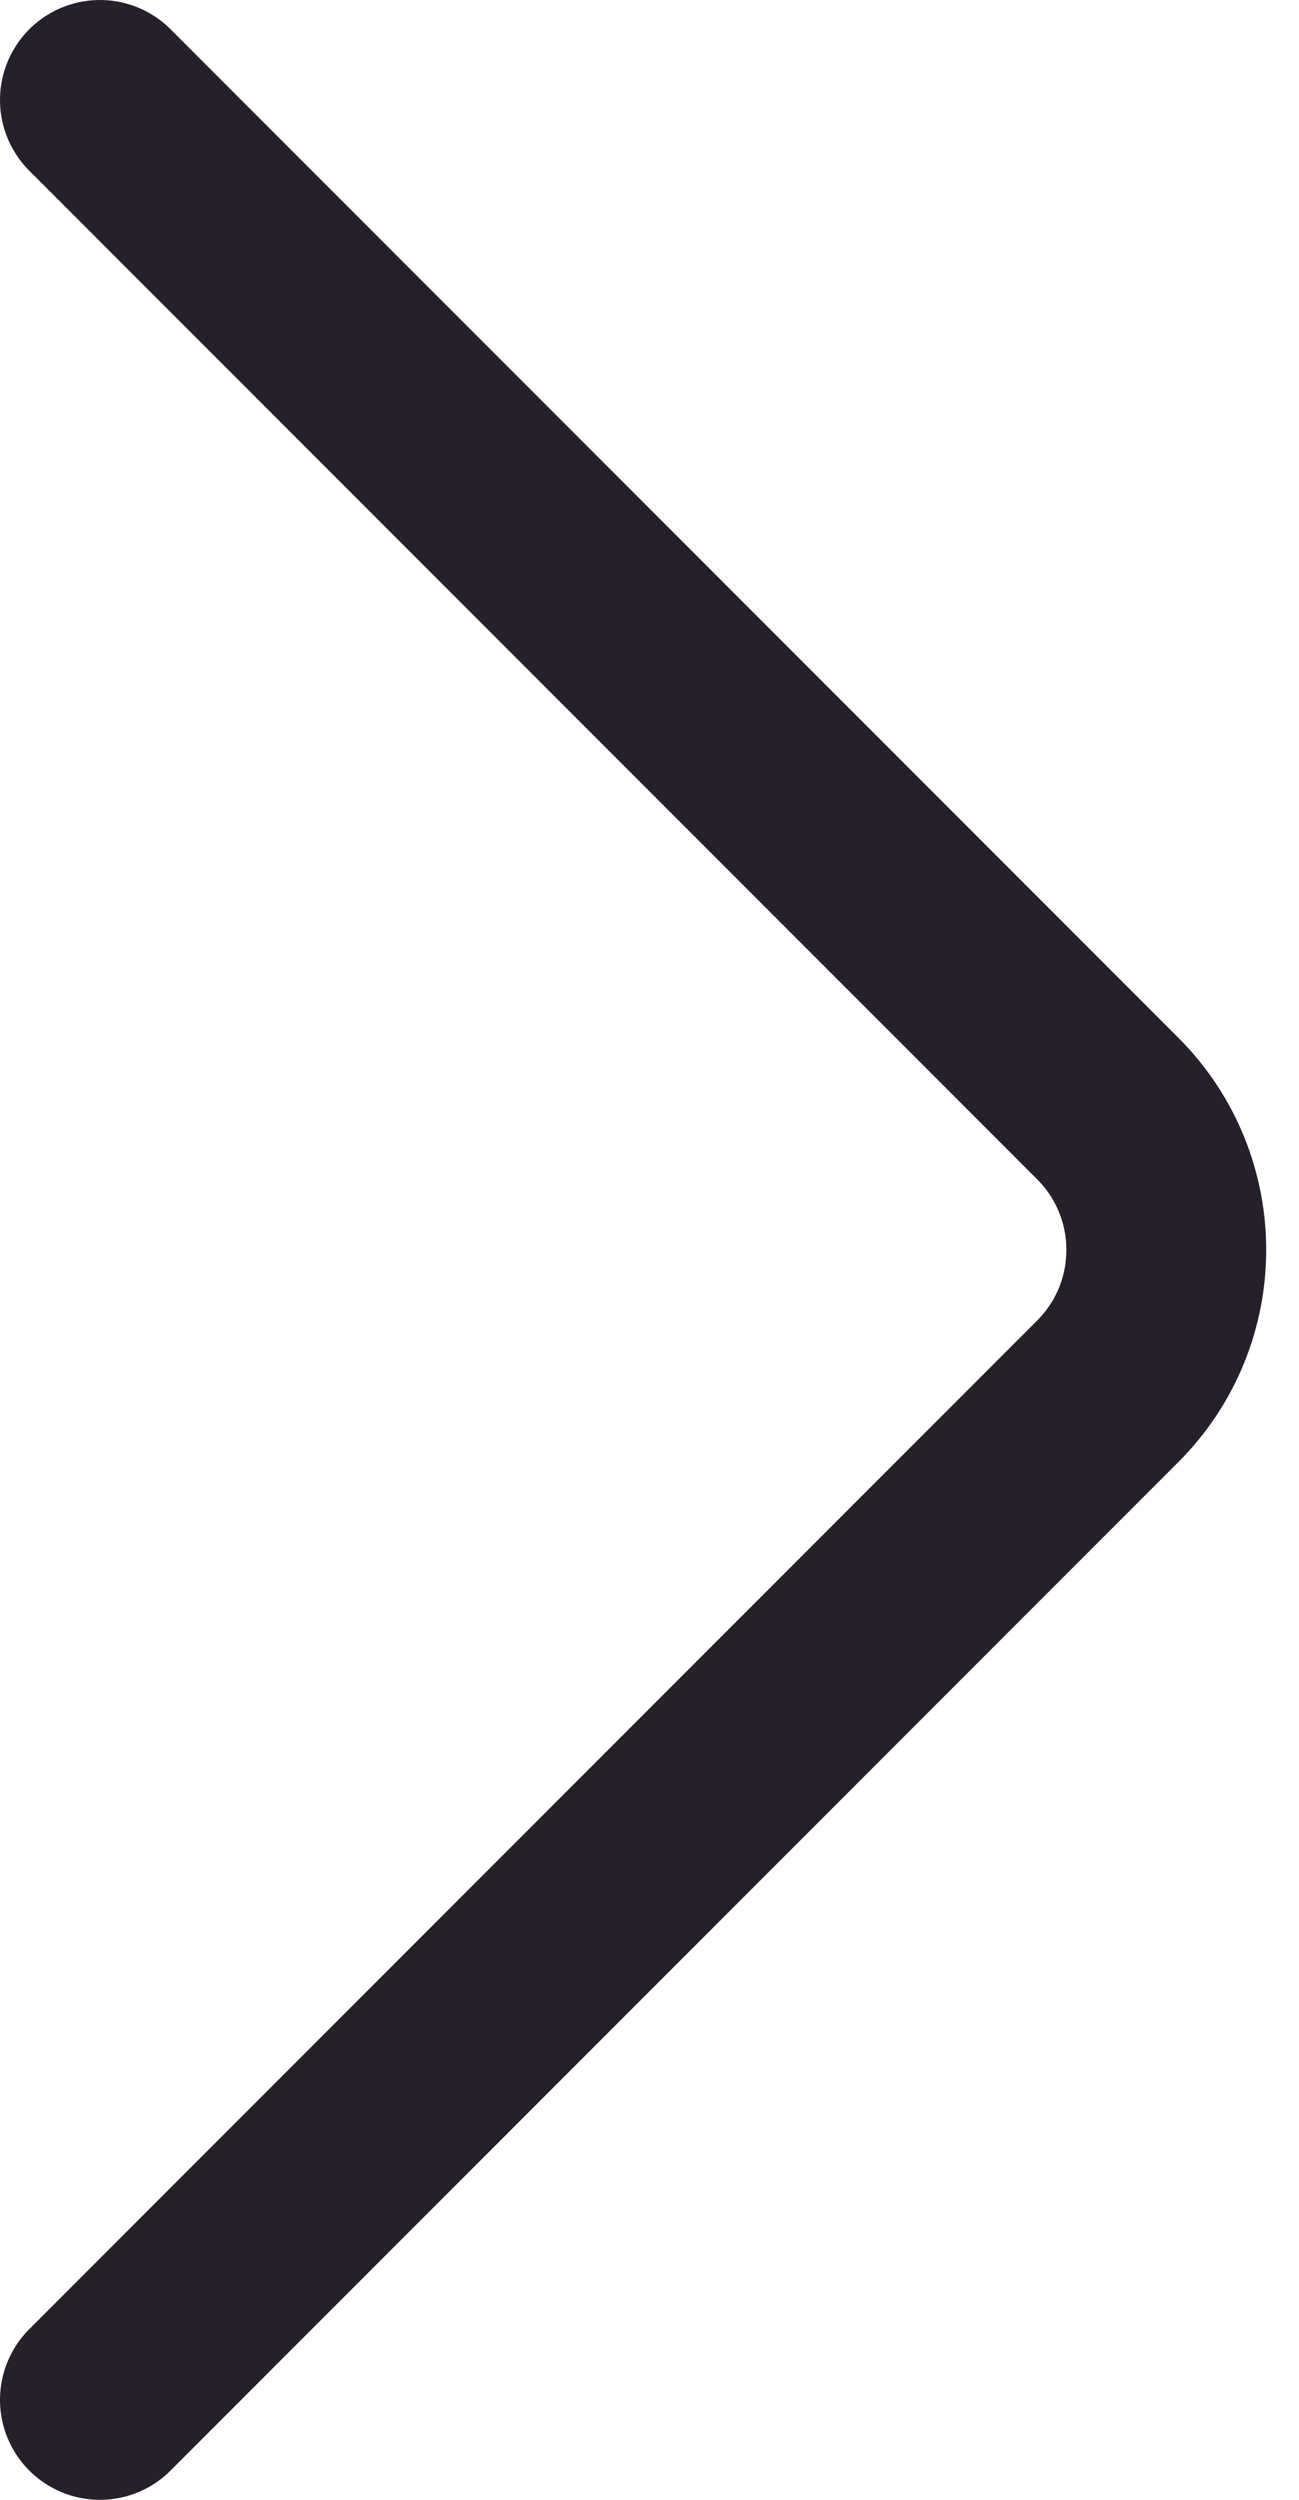 <svg width="13" height="25" viewBox="0 0 13 25" fill="none" xmlns="http://www.w3.org/2000/svg">
<path d="M1 24L11.086 13.914C11.867 13.133 11.867 11.867 11.086 11.086L1 1" stroke="#26202A" stroke-width="2" stroke-linecap="round"/>
</svg>
